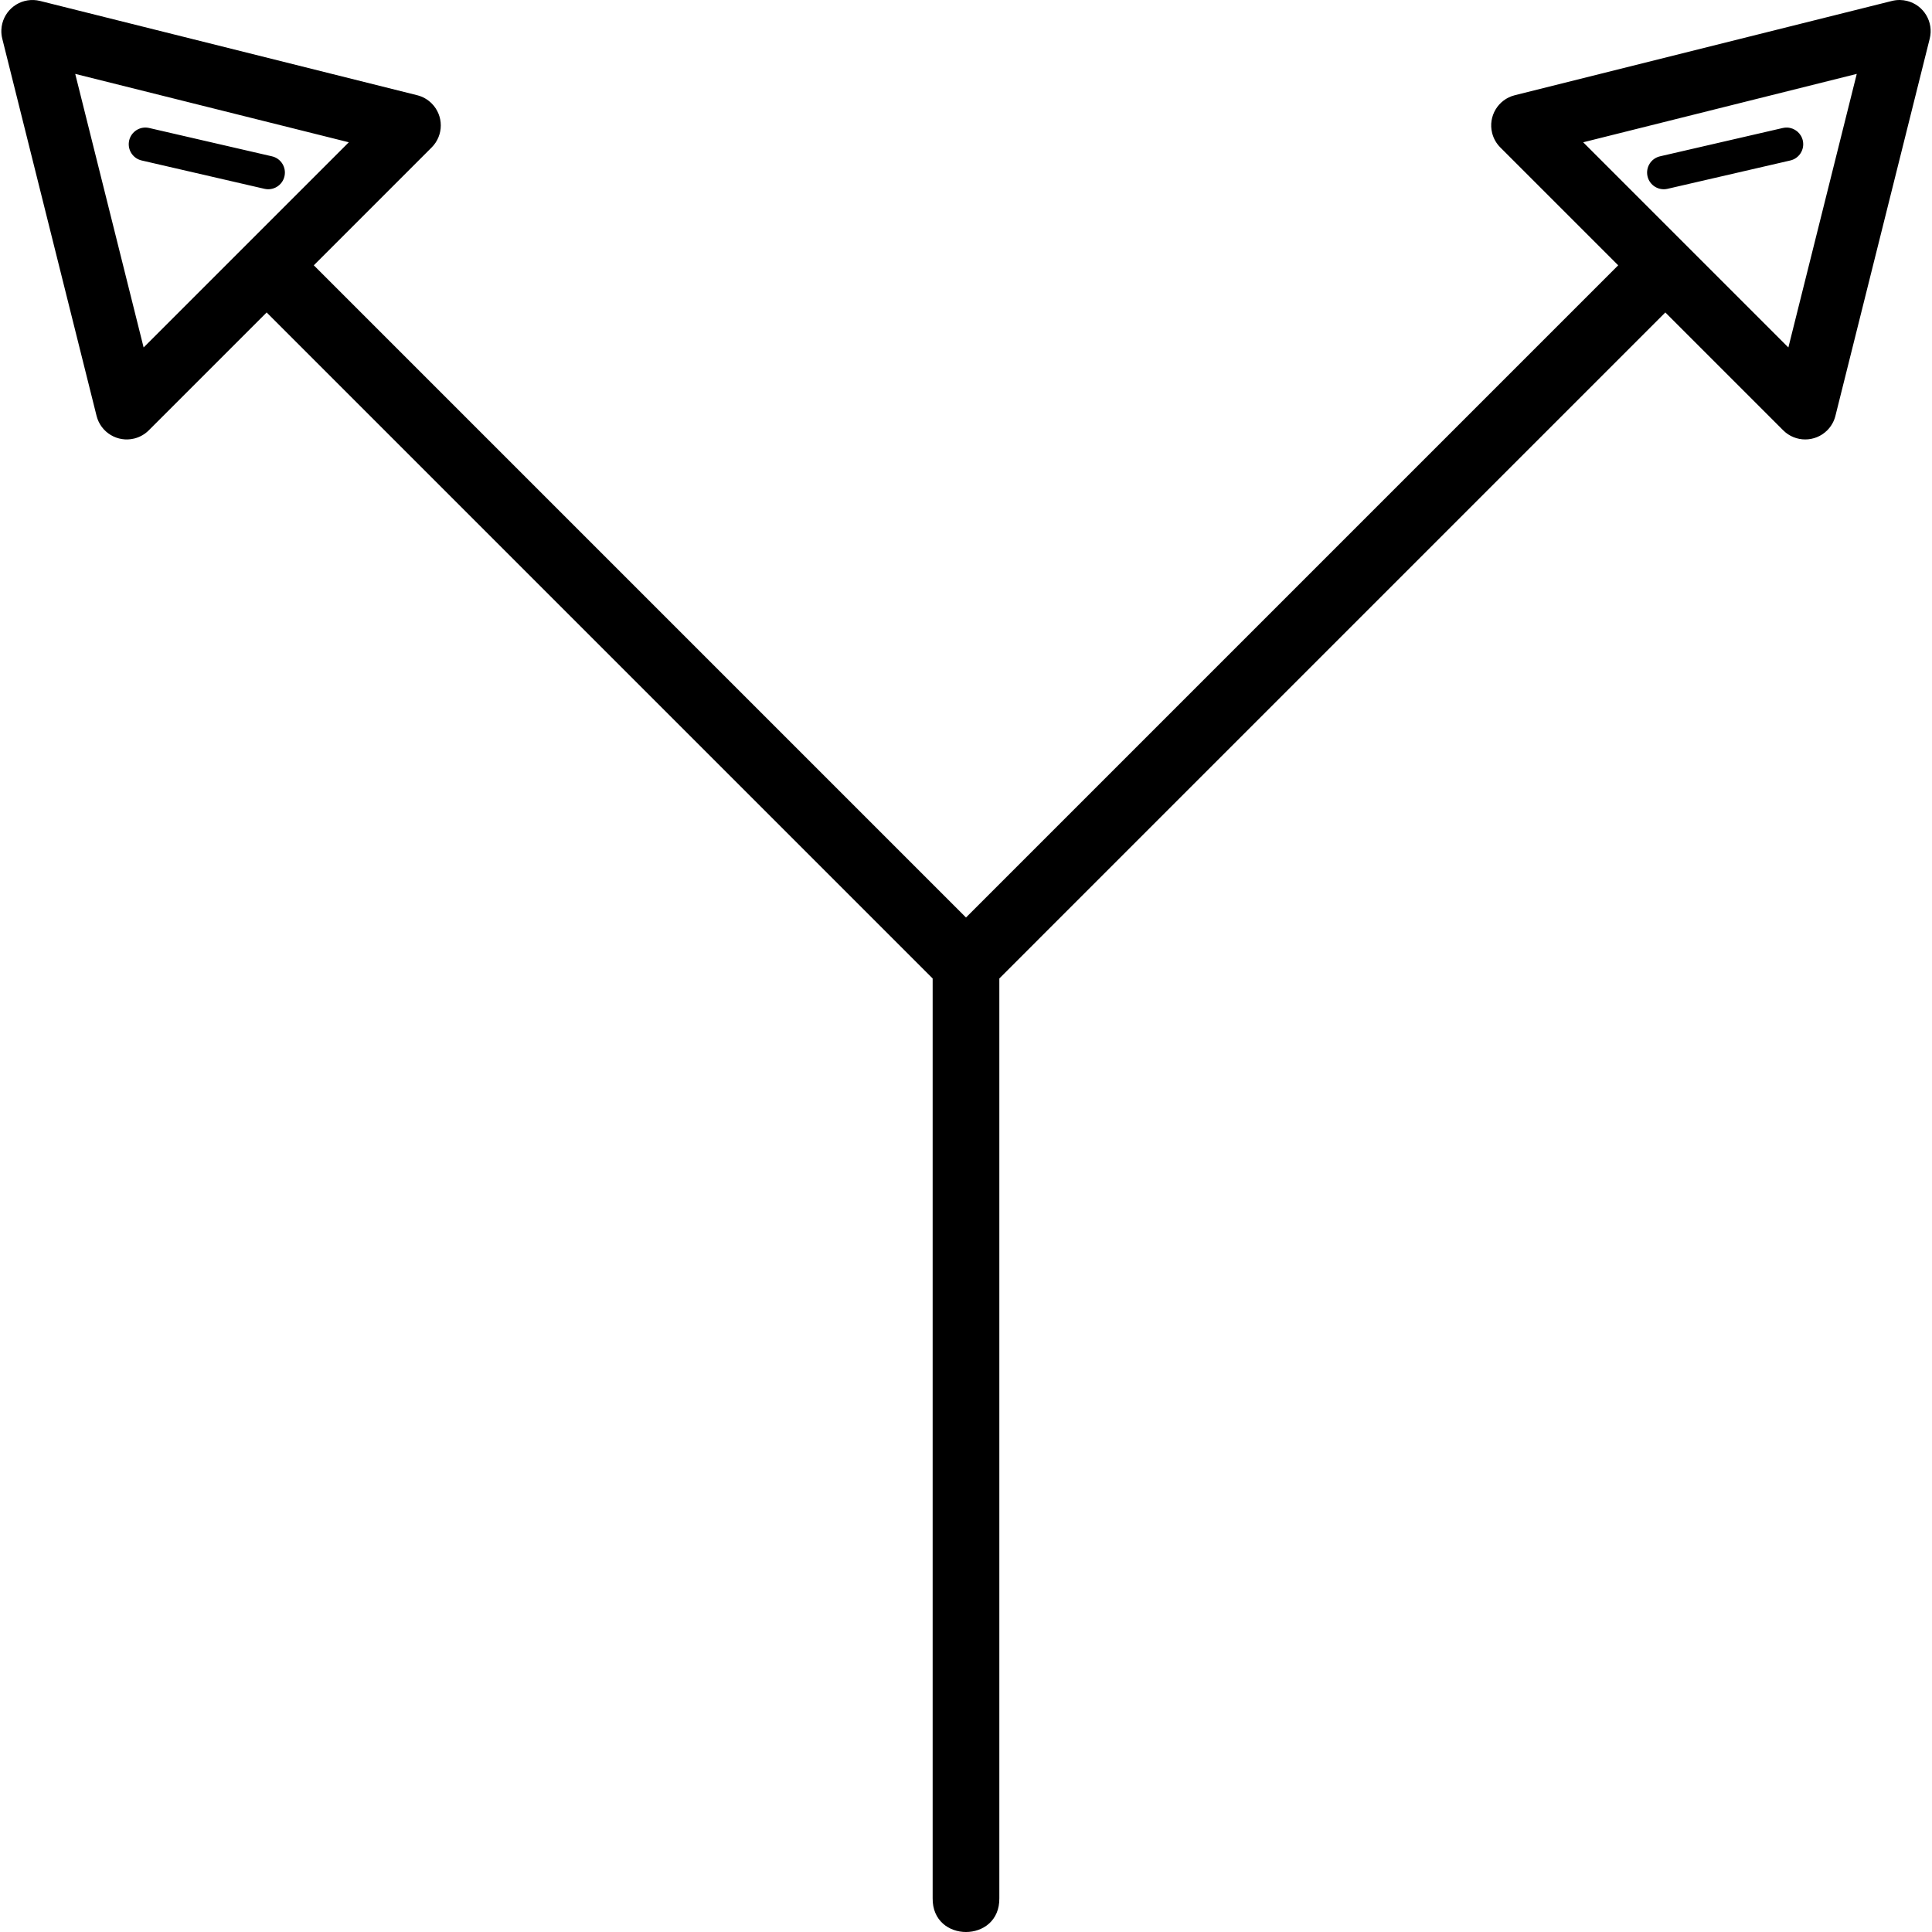 <?xml version="1.0" encoding="iso-8859-1"?>
<!-- Generator: Adobe Illustrator 18.1.1, SVG Export Plug-In . SVG Version: 6.00 Build 0)  -->
<svg version="1.1" id="Capa_1" xmlns="http://www.w3.org/2000/svg" xmlns:xlink="http://www.w3.org/1999/xlink" x="0px" y="0px"
	 viewBox="0 0 289.738 289.738" style="enable-background:new 0 0 289.738 289.738;" xml:space="preserve">
<g>
	<path id="path5126" d="M284.94,0.001c-0.405-0.006-0.81,0.04-1.203,0.139l-56.57,14.143c-2.501,0.625-4.021,3.159-3.396,5.66
		c0.205,0.821,0.63,1.57,1.228,2.168l17.678,17.678l-97.809,97.809L47.06,39.788L64.737,22.11c1.823-1.823,1.823-4.778,0-6.6
		c-0.598-0.598-1.348-1.023-2.168-1.228L5.999,0.139C5.697,0.064,5.388,0.02,5.077,0.006C2.502-0.109,0.321,1.886,0.206,4.461
		c-0.02,0.45,0.025,0.901,0.134,1.339l14.143,56.568c0.626,2.5,3.161,4.02,5.661,3.394c0.819-0.205,1.568-0.629,2.165-1.226
		l17.68-17.678l99.879,99.881v137.928c-0.096,6.762,10.096,6.762,10,0V146.739l99.879-99.881l17.68,17.678
		c1.823,1.822,4.778,1.821,6.6-0.003c0.597-0.598,1.021-1.346,1.226-2.165l14.143-56.568c0.625-2.501-0.895-5.035-3.395-5.66
		C285.653,0.053,285.298,0.006,284.94,0.001z M11.282,11.081L52.31,21.338l-30.771,30.77L11.282,11.081z M278.454,11.081
		l-10.256,41.027l-30.771-30.77L278.454,11.081z M21.907,19.131c-1.38-0.055-2.543,1.019-2.598,2.399
		c-0.048,1.213,0.781,2.285,1.967,2.543l18.385,4.244c1.346,0.311,2.689-0.528,3-1.873c0.311-1.346-0.528-2.689-1.873-3
		c0,0-0.001,0-0.001,0l-18.385-4.242C22.239,19.162,22.074,19.138,21.907,19.131z M268.005,19.131
		c-0.225-0.007-0.451,0.017-0.67,0.07l-18.385,4.242c-1.346,0.31-2.185,1.653-1.875,2.999c0.31,1.346,1.653,2.185,2.999,1.875
		c0,0,0.001,0,0.001,0l18.385-4.244c1.349-0.295,2.203-1.628,1.908-2.977C270.123,19.977,269.149,19.168,268.005,19.131z"/>
</g>
<g>
</g>
<g>
</g>
<g>
</g>
<g>
</g>
<g>
</g>
<g>
</g>
<g>
</g>
<g>
</g>
<g>
</g>
<g>
</g>
<g>
</g>
<g>
</g>
<g>
</g>
<g>
</g>
<g>
</g>
</svg>
